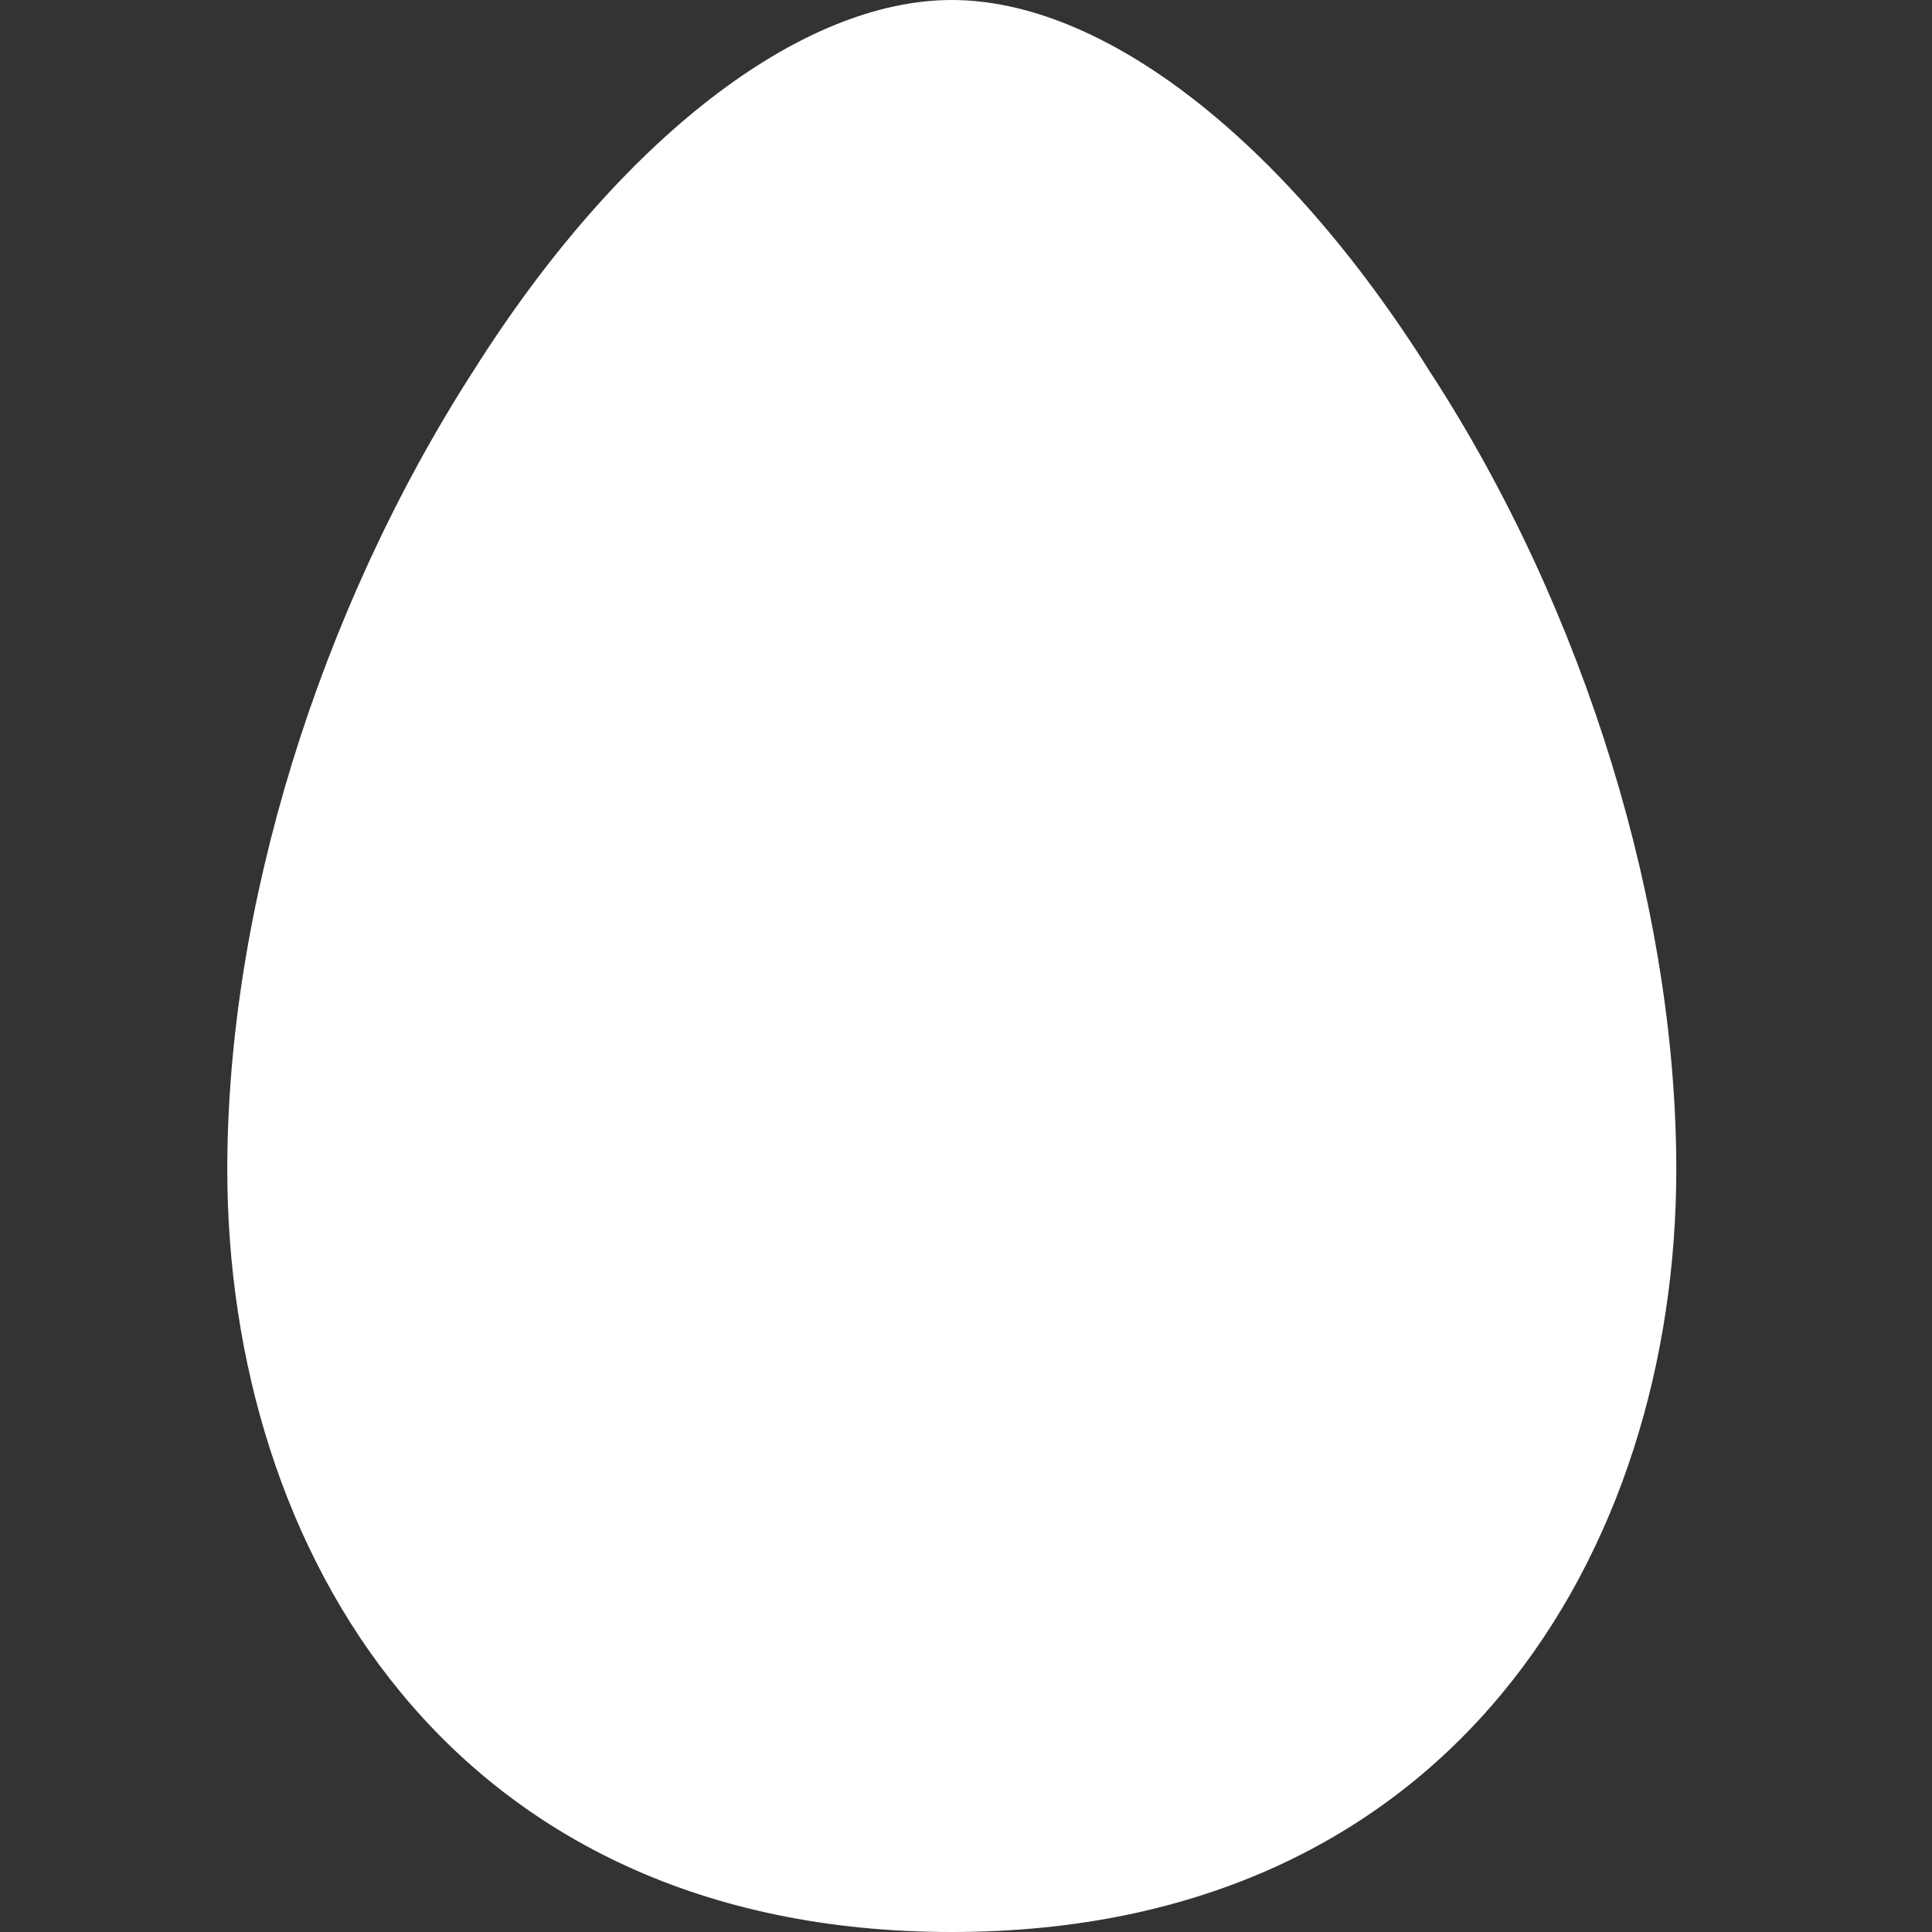 <svg width="17" height="17" viewBox="0 0 17 17" fill="none" xmlns="http://www.w3.org/2000/svg">
<rect x="0" y="0" width="17" height="17" fill="#333333" stroke="none"/>
<path d="M4.169 3.258C5.459 1.216 7.049 0 8.375 0C9.701 0 11.291 1.216 12.581 3.269C13.955 5.38 14.75 8.007 14.75 10.289C14.75 13.639 12.786 17 8.375 17C3.964 17 2 13.639 2 10.289C2 8.007 2.795 5.391 4.169 3.258Z" fill="white"/>
</svg>
